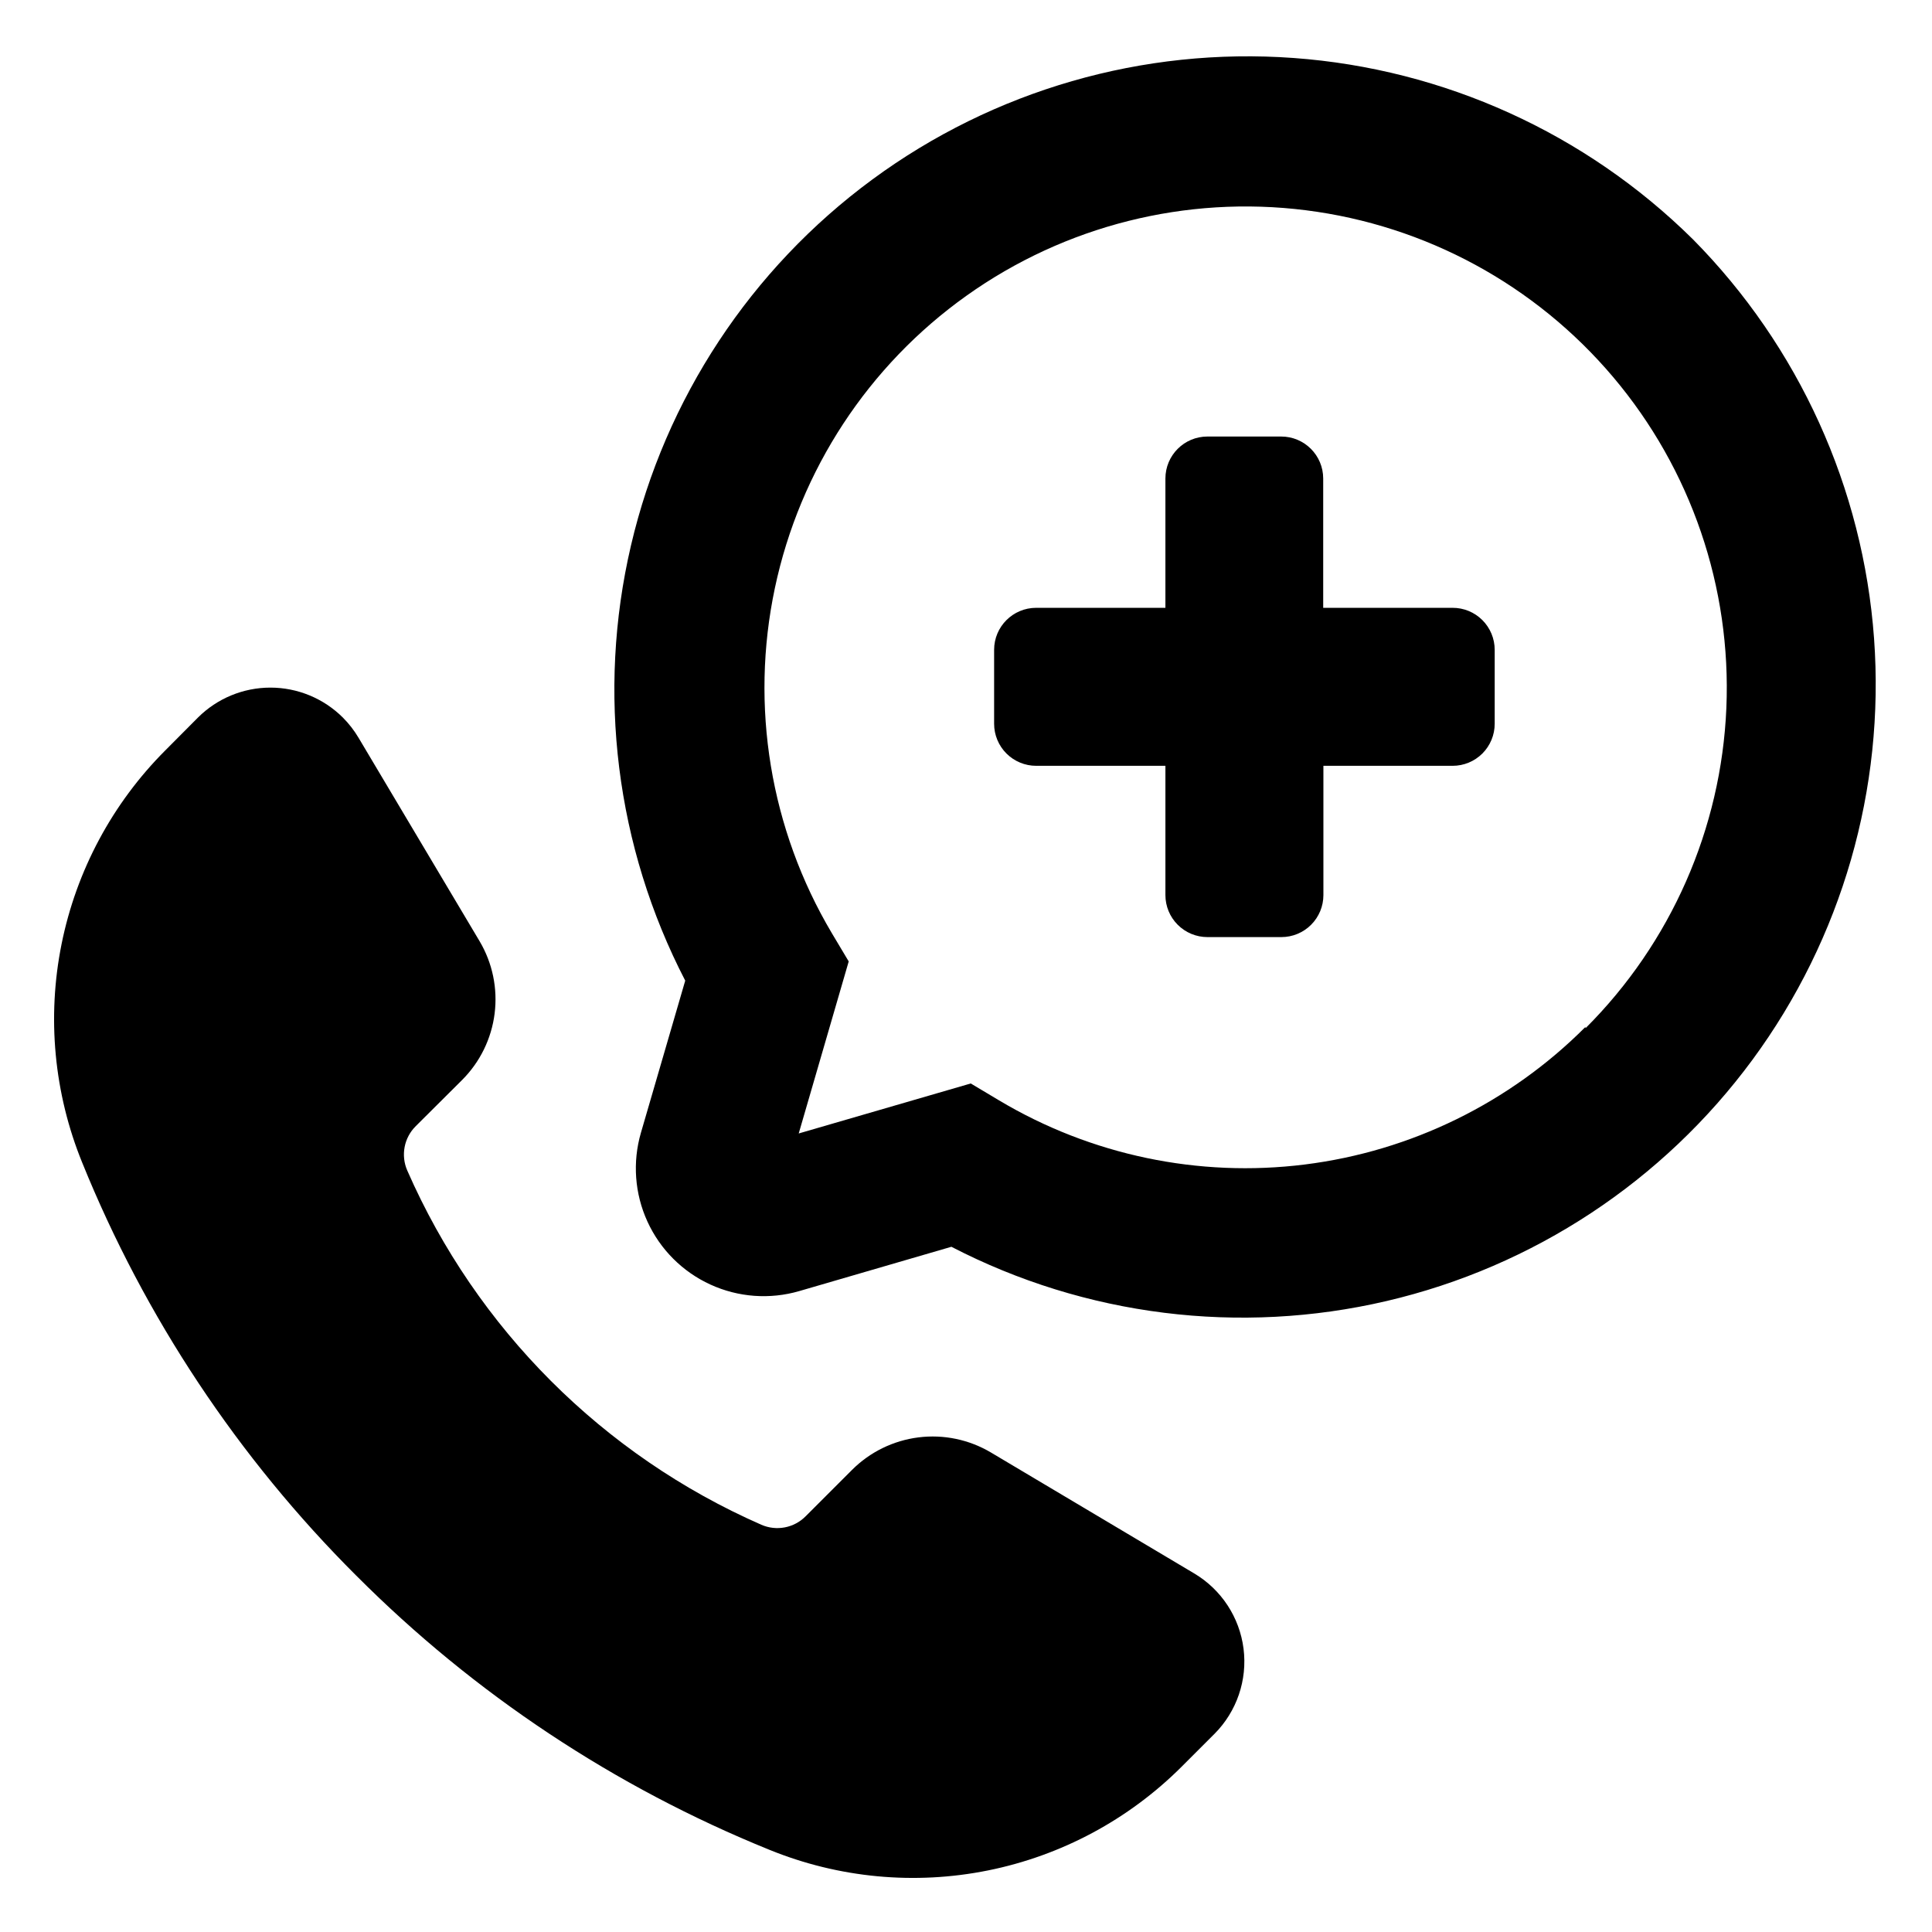 <?xml version="1.0" encoding="UTF-8"?>
<!-- Uploaded to: SVG Repo, www.svgrepo.com, Generator: SVG Repo Mixer Tools -->
<svg fill="#000000" width="800px" height="800px" version="1.1" viewBox="144 144 512 512" xmlns="http://www.w3.org/2000/svg">
 <g>
  <path d="m238.43 561.57c31.238 31.328 68.473 56.035 109.48 72.648 18.352 7.481 38.504 9.379 57.93 5.465 19.43-3.918 37.27-13.477 51.293-27.48l8.715-8.715h0.004c5.91-5.938 8.754-14.27 7.699-22.578-1.055-8.312-5.887-15.672-13.09-19.945l-53.859-32.043c-5.781-3.43-12.539-4.84-19.207-4-6.672 0.84-12.871 3.879-17.621 8.637l-12.242 12.242c-3.078 3.129-7.769 4.031-11.789 2.266-41.934-18.41-75.418-51.914-93.809-93.859-1.762-4.019-0.863-8.707 2.266-11.789l12.242-12.191c4.758-4.75 7.797-10.949 8.637-17.617 0.84-6.672-0.566-13.43-4-19.211l-32.043-53.855c-1.164-1.965-2.57-3.777-4.18-5.391-5.102-5.078-12.004-7.93-19.195-7.93-7.195 0-14.098 2.852-19.195 7.93l-8.668 8.715c-14.004 14.023-23.562 31.863-27.477 51.293-3.918 19.426-2.019 39.578 5.461 57.934 16.613 41.004 41.32 78.238 72.648 109.48z"/>
  <path d="m592.61 207.39c-28.426-28.094-65.941-45.125-105.8-48.023-39.863-2.902-79.449 8.52-111.64 32.207-32.191 23.688-54.871 58.086-63.961 97.004-9.086 38.922-3.988 79.805 14.383 115.3l-11.738 40.305c-2.269 7.801-1.66 16.16 1.723 23.547 3.379 7.391 9.305 13.316 16.695 16.695 7.387 3.383 15.746 3.996 23.547 1.723l40.305-11.738h0.004c35.492 18.371 76.379 23.469 115.3 14.383 38.918-9.09 73.316-31.77 97.004-63.961 23.688-32.191 35.109-71.777 32.211-111.64-2.902-39.863-19.93-77.379-48.027-105.8zm-28.465 208.78c-20.031 20.086-46.195 32.91-74.344 36.434-28.148 3.523-56.668-2.457-81.031-16.988l-7.508-4.484-45.594 13.25 13.25-45.594-4.484-7.508c-16.32-27.512-21.703-60.152-15.082-91.445 6.621-31.297 24.762-58.957 50.828-77.504 26.062-18.547 58.145-26.617 89.879-22.613 31.738 4 60.809 19.785 81.453 44.219 20.645 24.434 31.348 55.738 29.992 87.695-1.355 31.957-14.672 62.242-37.309 84.84z"/>
  <path d="m528.92 305.08h-34.258v-34.262c0-6.148-4.984-11.133-11.133-11.133h-19.551c-6.148 0-11.133 4.984-11.133 11.133v34.258h-34.258v0.004c-6.148 0-11.137 4.984-11.137 11.133v19.598c0 2.953 1.176 5.785 3.262 7.875 2.09 2.086 4.922 3.262 7.875 3.262h34.258v34.258c0 2.953 1.172 5.785 3.262 7.871 2.09 2.09 4.922 3.262 7.871 3.262h19.602c2.953 0 5.785-1.172 7.871-3.262 2.09-2.086 3.262-4.918 3.262-7.871v-34.258h34.258c2.953 0 5.785-1.176 7.875-3.262 2.086-2.09 3.262-4.922 3.262-7.875v-19.598c0-2.961-1.18-5.801-3.281-7.891-2.098-2.09-4.941-3.258-7.906-3.242z"/>
 </g>
</svg>